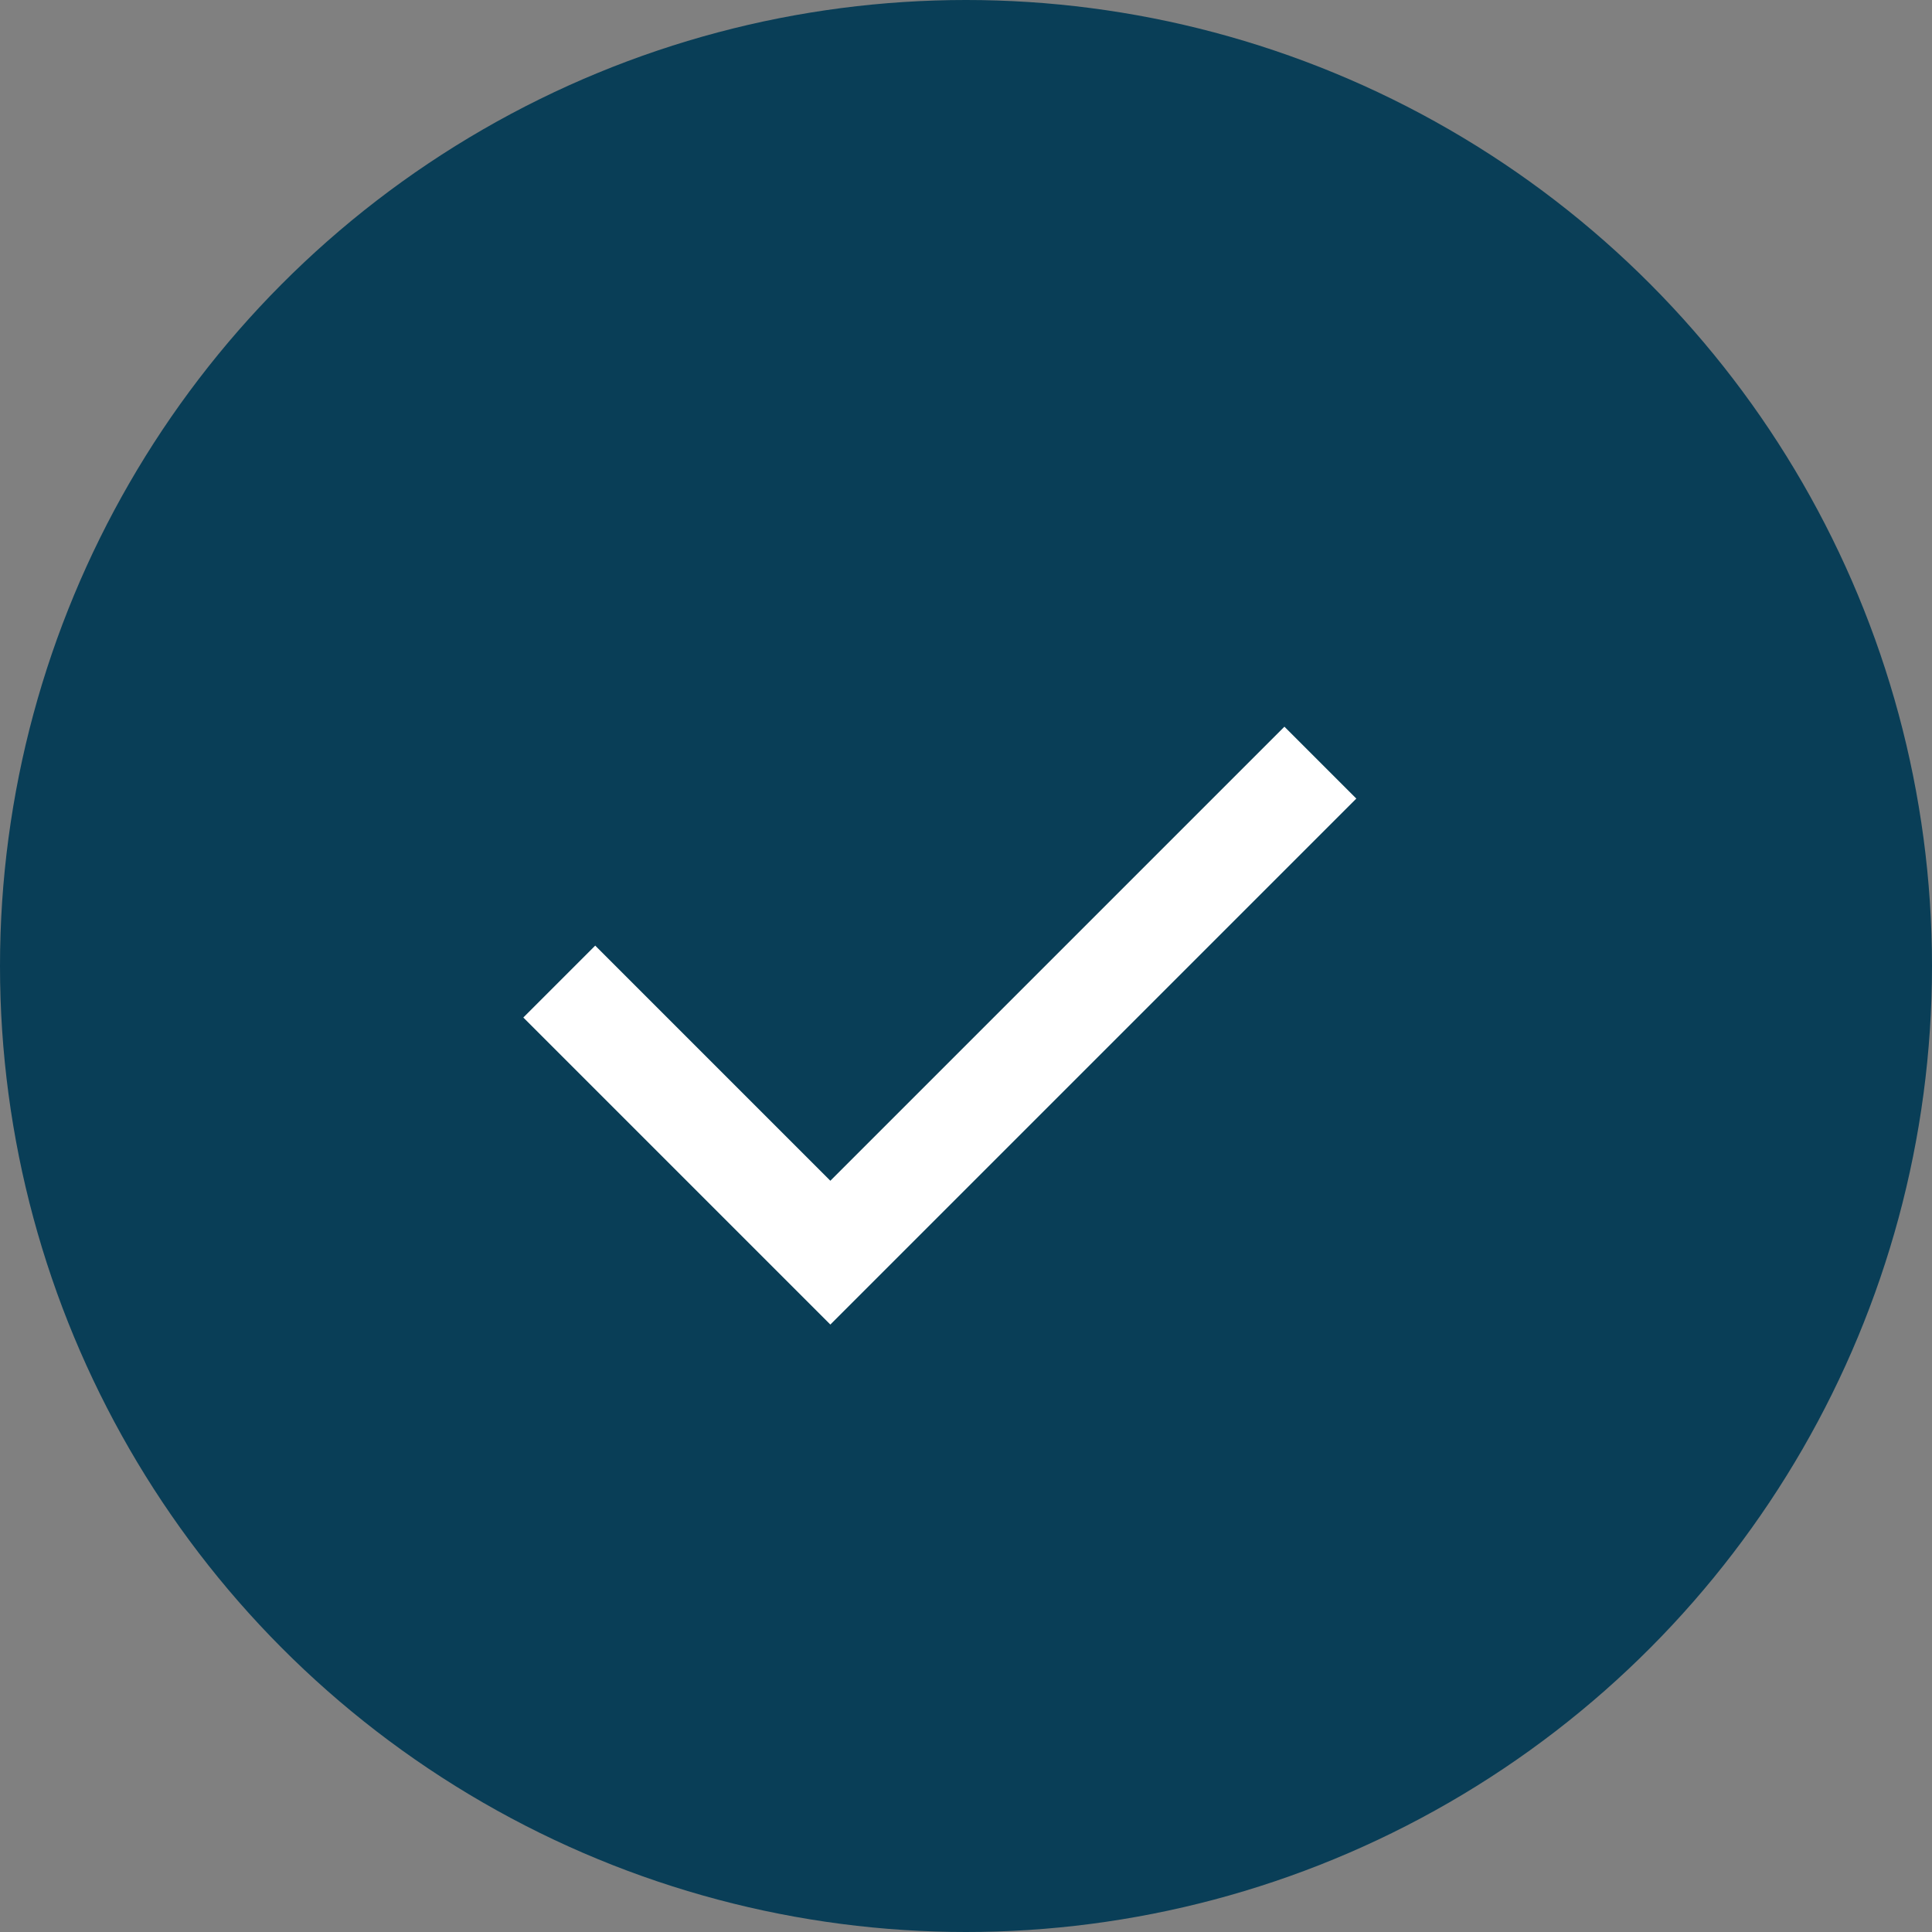 <svg xmlns="http://www.w3.org/2000/svg" width="19" height="19" viewBox="0 0 19 19">
  <rect x="0" y="0" width="19" height="19" fill="#808080" stroke="none"/>
  <g id="Group_1" data-name="Group 1" transform="translate(-102 -107)">
    <circle id="Ellipse_1" data-name="Ellipse 1" cx="9.5" cy="9.5" r="9.5" transform="translate(102 107)" fill="#093e57"/>
    <path id="Path_1" data-name="Path 1" d="M108.125,117l2.666,2.666,4.819-4.819" transform="translate(-0.625 -0.347)" fill="none" stroke="#fff" stroke-width="1"/>
  </g>
</svg>